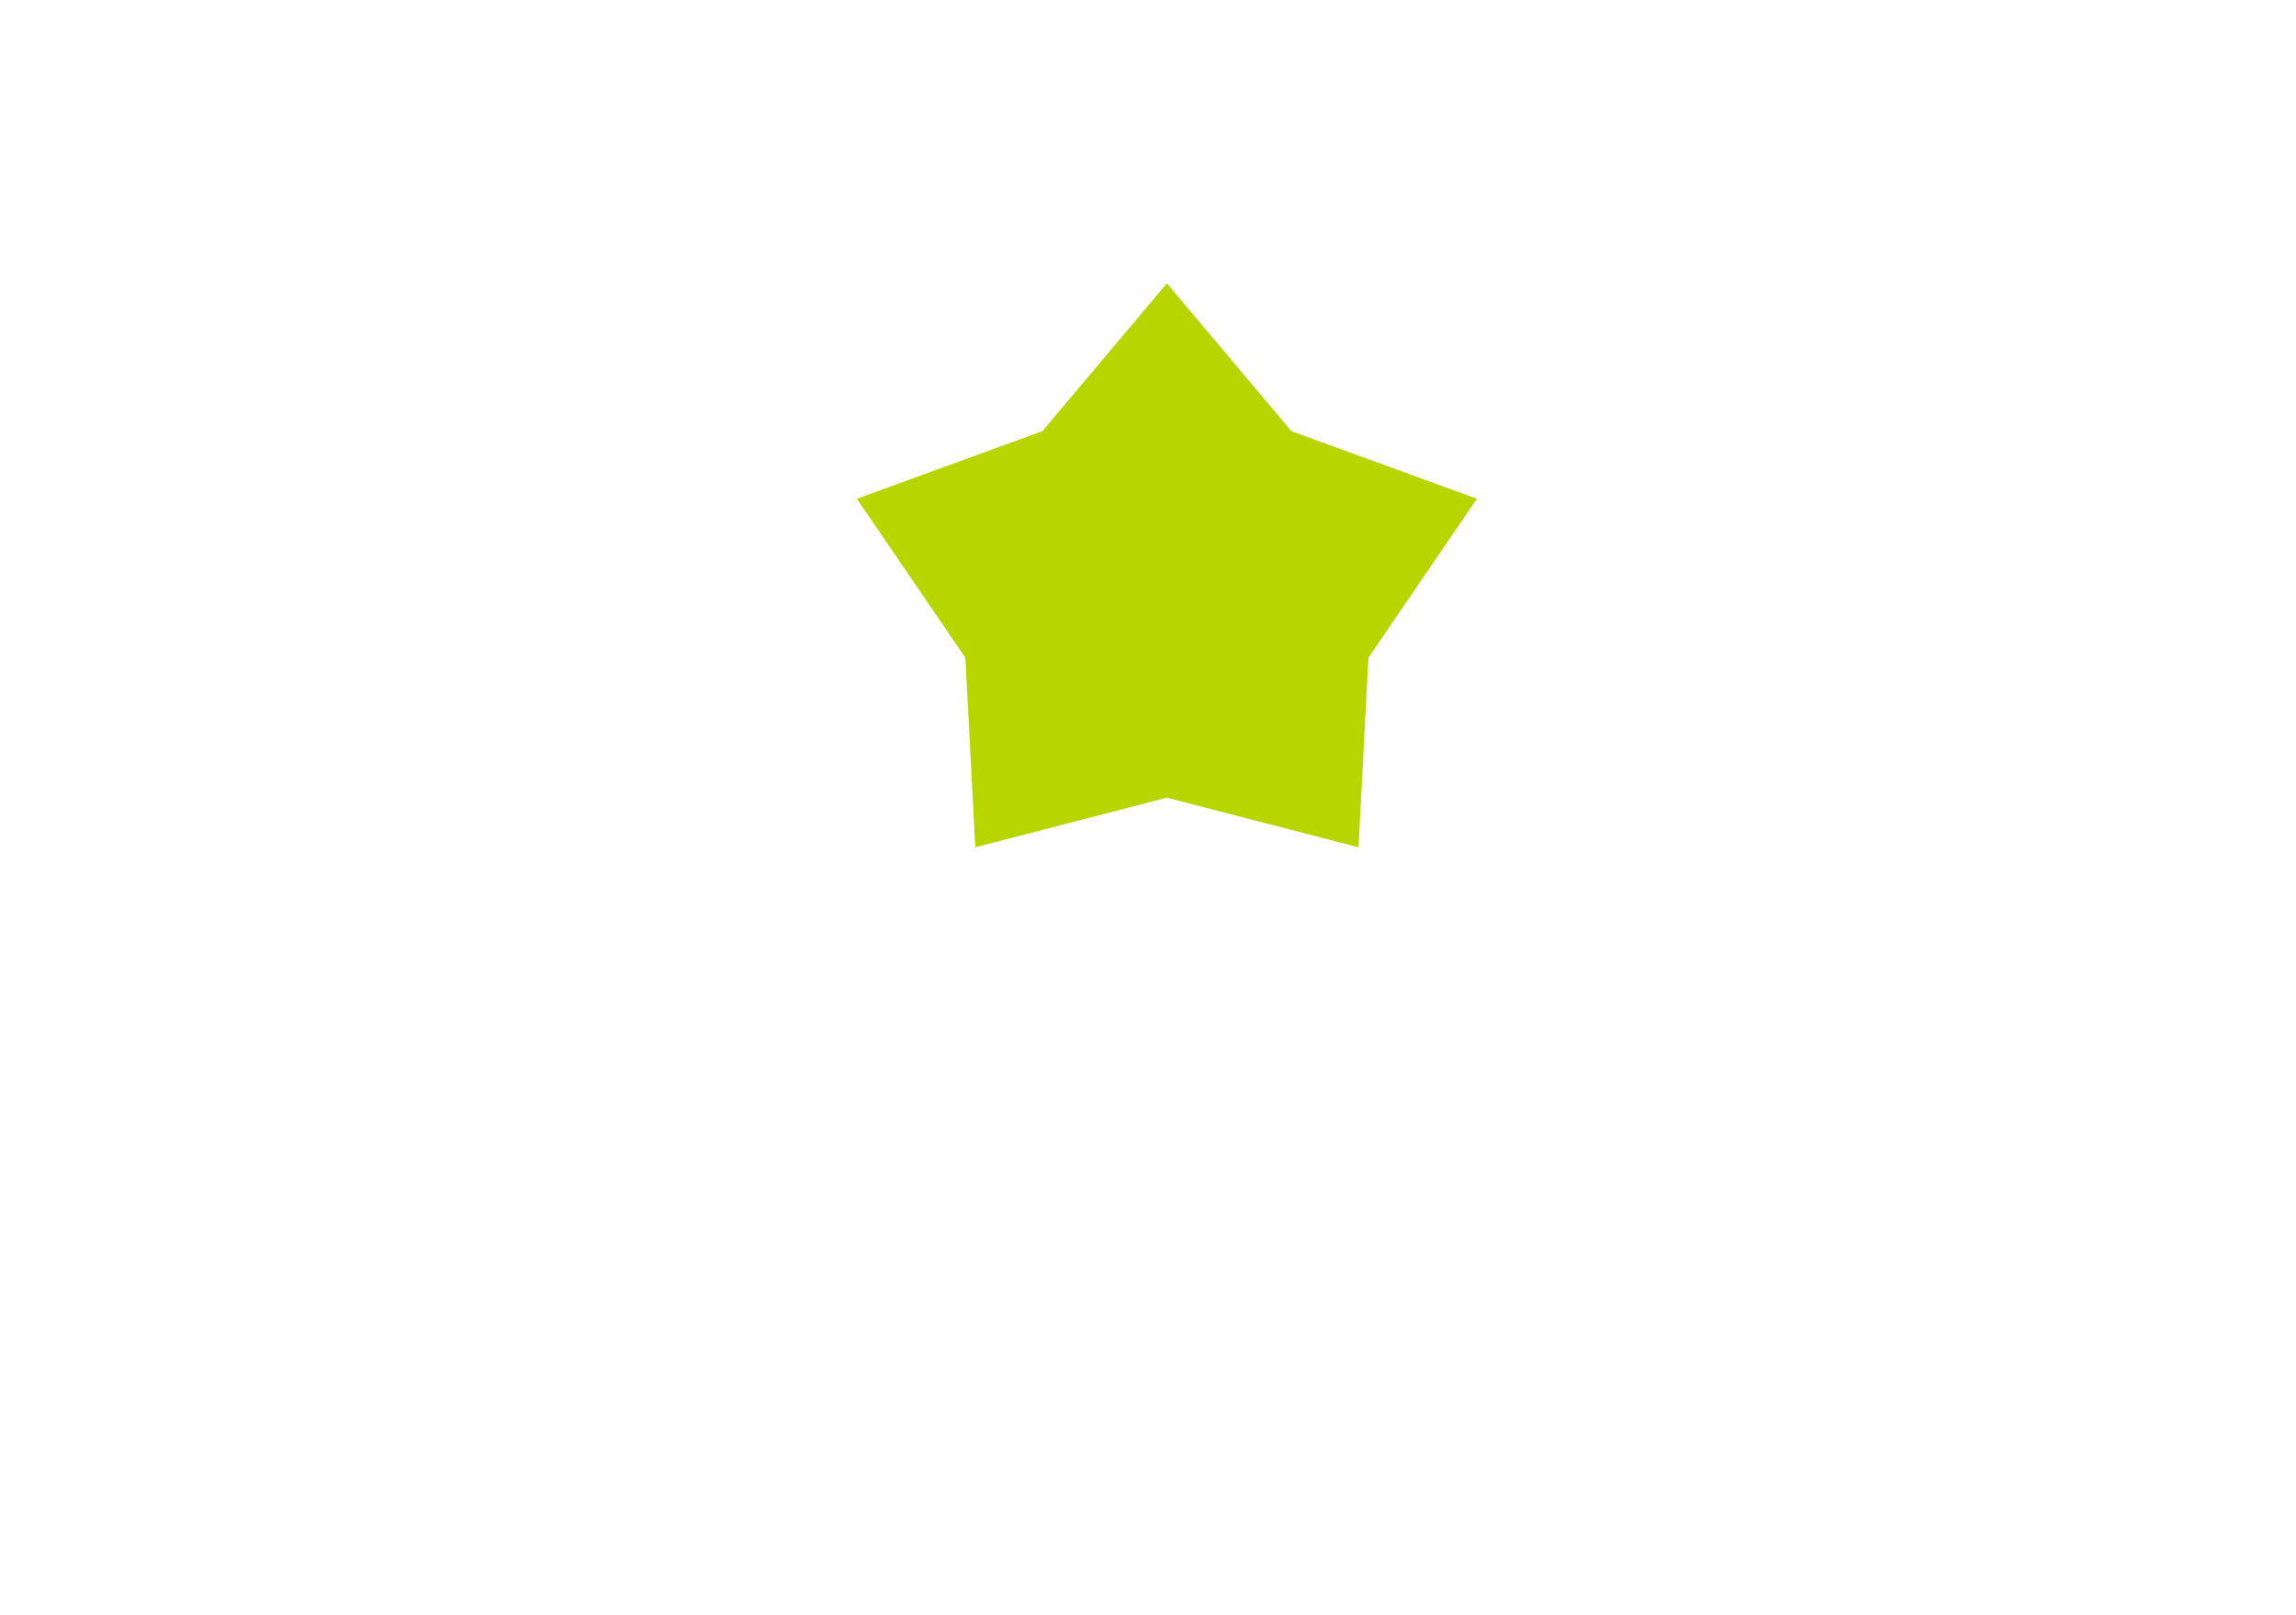 <?xml version="1.0" encoding="UTF-8"?> <svg xmlns="http://www.w3.org/2000/svg" width="243" height="171" viewBox="0 0 243 171" fill="none"> <g filter="url(#filter0_d_96_59)"> <path fill-rule="evenodd" clip-rule="evenodd" d="M148.143 29.397L123.5 0L98.857 29.397L62.157 42.841L83.627 74.453L84.695 95H6L1 127L6 164L65.5 168.5L170.5 164H242L237 99L183 95H162.305L163.373 74.453L184.843 42.841L148.143 29.397Z" fill="white"></path> <path d="M124.265 28.356L123.5 27.448L122.735 28.356L109.726 43.798L90.346 50.863L89.137 51.303L89.863 52.366L101.189 68.961L102.223 88.75L102.287 89.972L103.472 89.666L123.5 84.483L143.528 89.666L144.713 89.972L144.777 88.75L145.811 68.961L157.137 52.366L157.863 51.303L156.654 50.863L137.274 43.798L124.265 28.356Z" fill="#B7D600" stroke="white" stroke-width="2"></path> </g> <defs> <filter id="filter0_d_96_59" x="0" y="0" width="243" height="170.5" filterUnits="userSpaceOnUse" color-interpolation-filters="sRGB"> <feFlood flood-opacity="0" result="BackgroundImageFix"></feFlood> <feColorMatrix in="SourceAlpha" type="matrix" values="0 0 0 0 0 0 0 0 0 0 0 0 0 0 0 0 0 0 127 0" result="hardAlpha"></feColorMatrix> <feOffset dy="1"></feOffset> <feGaussianBlur stdDeviation="0.5"></feGaussianBlur> <feComposite in2="hardAlpha" operator="out"></feComposite> <feColorMatrix type="matrix" values="0 0 0 0 0 0 0 0 0 0 0 0 0 0 0 0 0 0 0.1 0"></feColorMatrix> <feBlend mode="normal" in2="BackgroundImageFix" result="effect1_dropShadow_96_59"></feBlend> <feBlend mode="normal" in="SourceGraphic" in2="effect1_dropShadow_96_59" result="shape"></feBlend> </filter> </defs> </svg> 